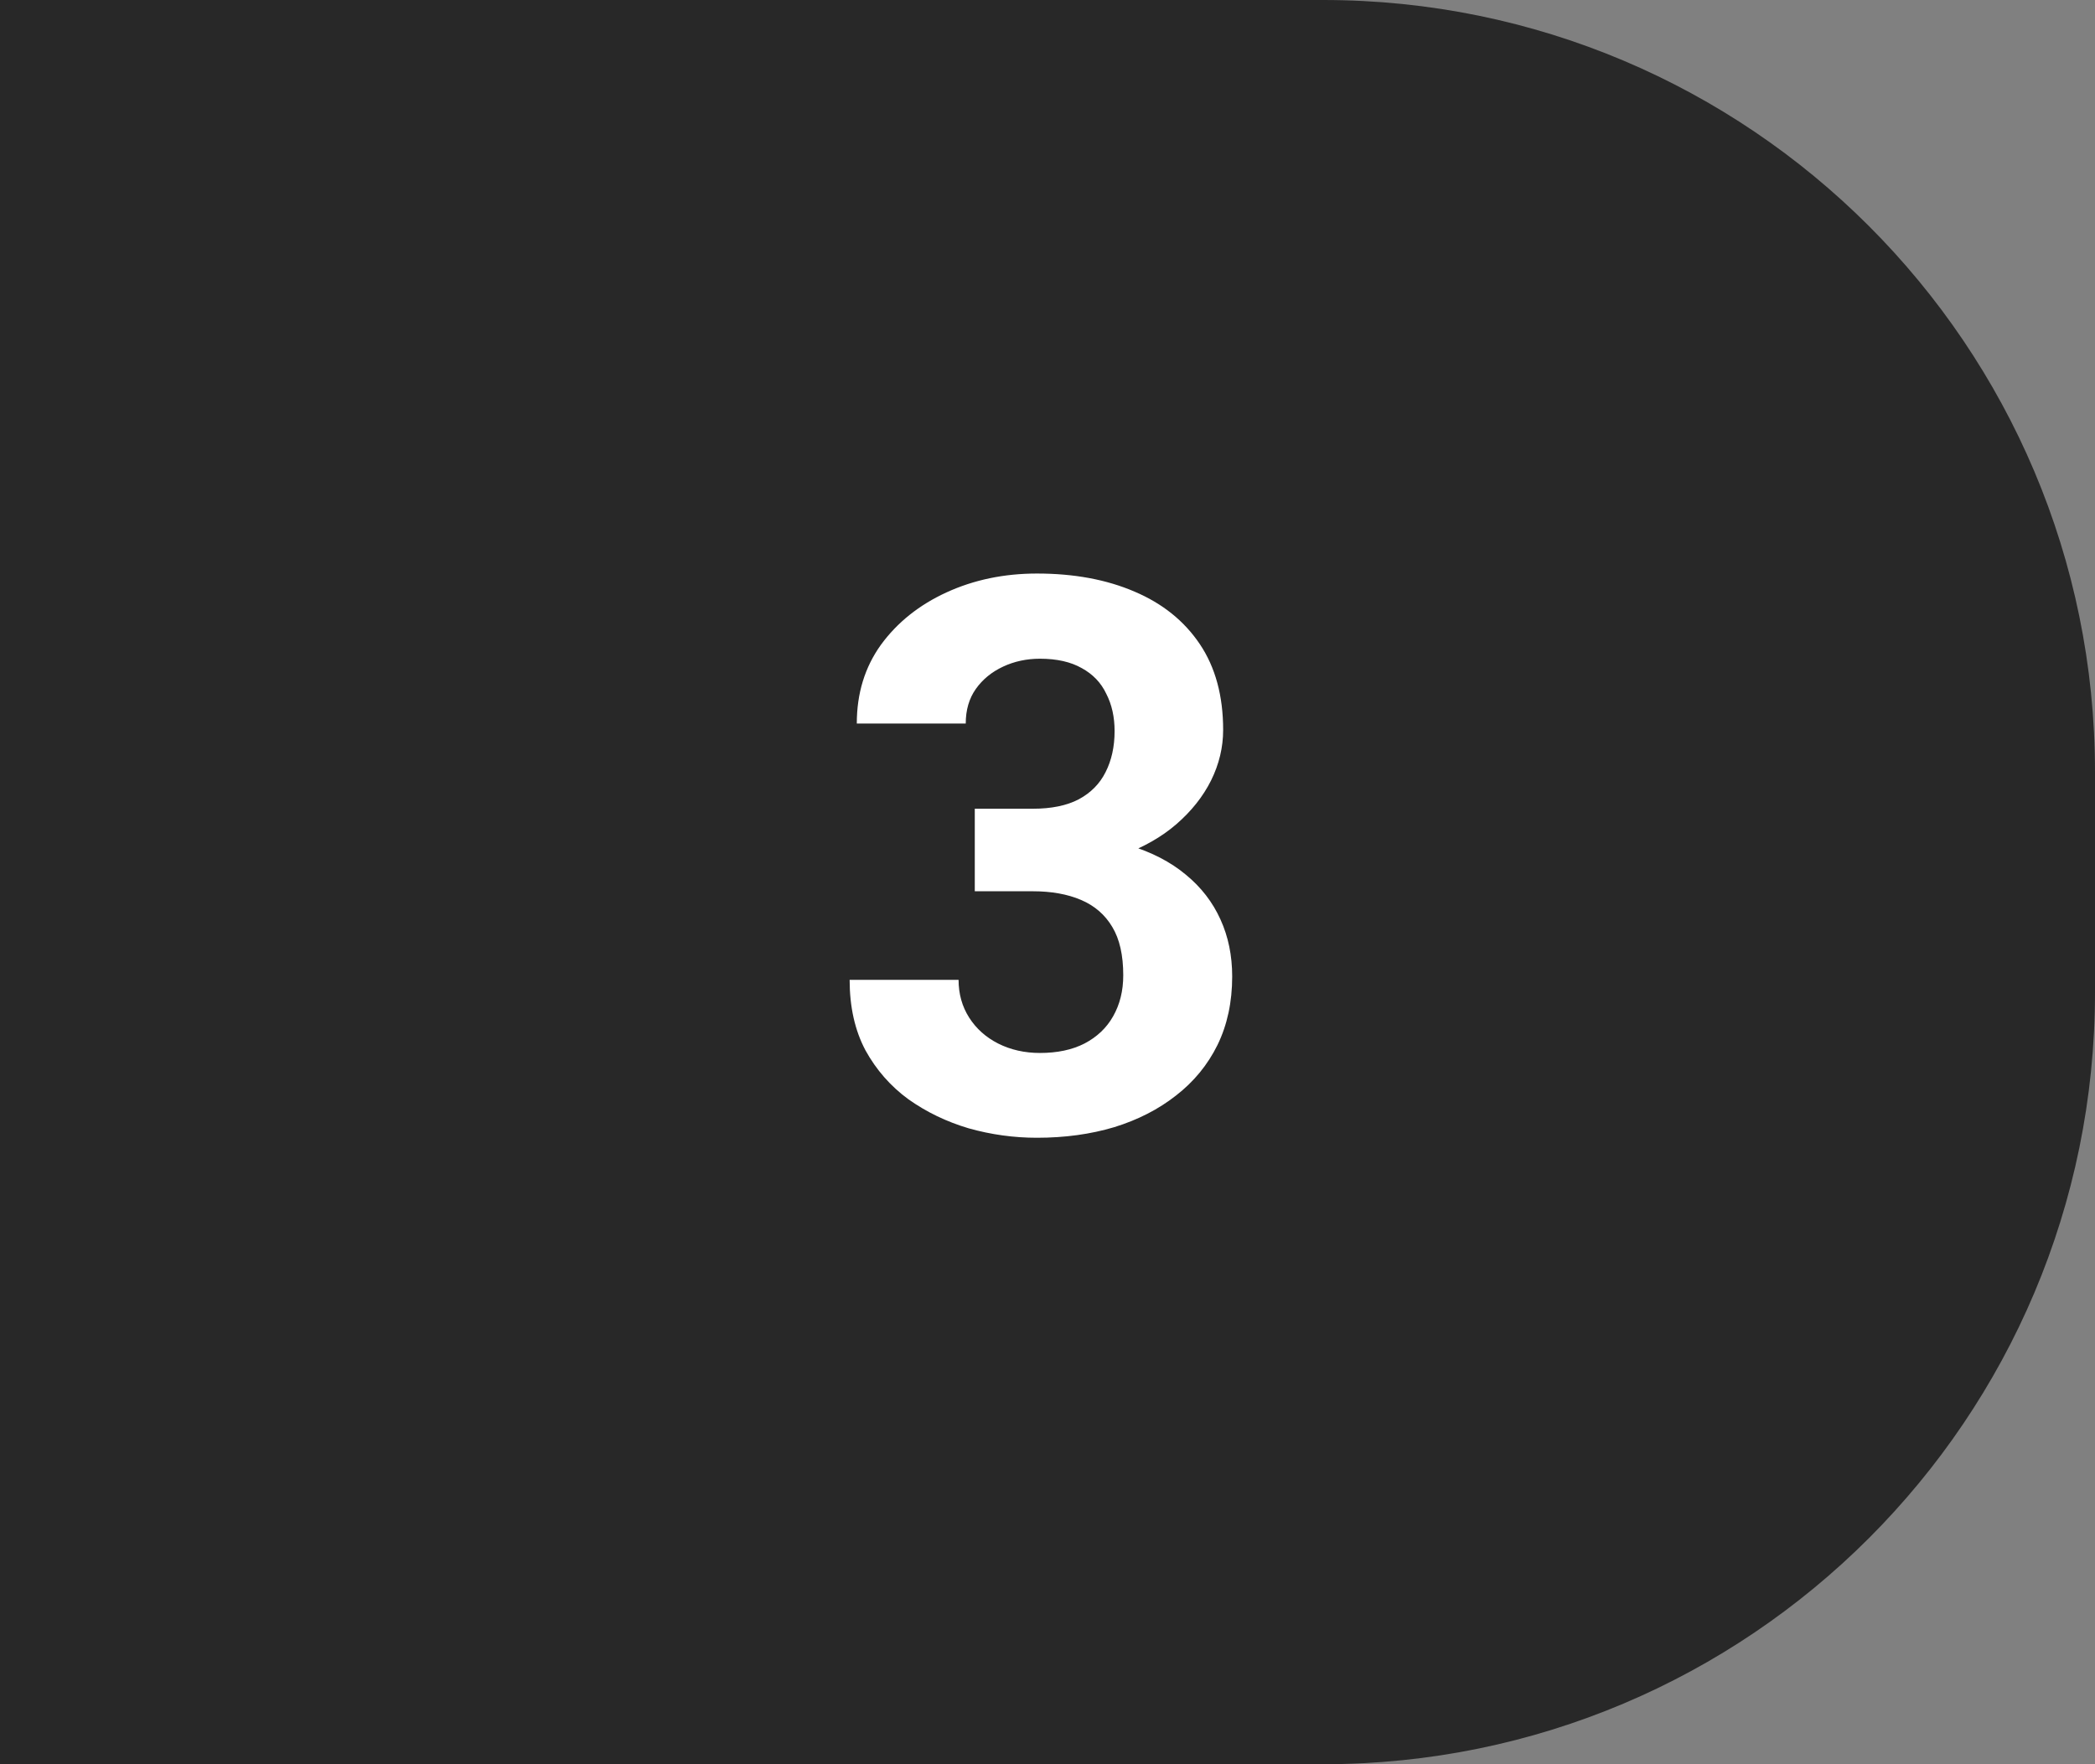 <?xml version="1.0" encoding="UTF-8"?>
<svg xmlns="http://www.w3.org/2000/svg" width="38" height="32" viewBox="0 0 38 32" fill="none">
  <rect x="0" y="0" width="38" height="32" fill="#808080" stroke="none"/>
  <path d="M0 0H24C31.732 0 38 6.268 38 14V18C38 25.732 31.732 32 24 32H0V0Z" fill="#282828"></path>
  <path d="M17.681 14.669H18.733C19.071 14.669 19.349 14.612 19.567 14.498C19.786 14.38 19.948 14.216 20.053 14.006C20.162 13.792 20.217 13.543 20.217 13.261C20.217 13.005 20.167 12.78 20.066 12.584C19.971 12.383 19.823 12.229 19.622 12.119C19.422 12.005 19.169 11.948 18.863 11.948C18.622 11.948 18.398 11.996 18.193 12.092C17.988 12.188 17.824 12.322 17.701 12.495C17.578 12.668 17.517 12.878 17.517 13.124H15.541C15.541 12.577 15.687 12.101 15.979 11.695C16.275 11.29 16.671 10.973 17.168 10.745C17.665 10.517 18.212 10.403 18.809 10.403C19.483 10.403 20.073 10.513 20.579 10.731C21.085 10.946 21.479 11.262 21.762 11.682C22.044 12.101 22.186 12.62 22.186 13.24C22.186 13.555 22.113 13.86 21.967 14.156C21.821 14.448 21.611 14.712 21.338 14.949C21.069 15.182 20.741 15.368 20.354 15.51C19.966 15.646 19.531 15.715 19.048 15.715H17.681V14.669ZM17.681 16.166V15.148H19.048C19.59 15.148 20.066 15.209 20.477 15.332C20.887 15.455 21.231 15.633 21.509 15.865C21.787 16.093 21.996 16.364 22.138 16.679C22.279 16.989 22.35 17.333 22.35 17.711C22.35 18.176 22.261 18.59 22.083 18.955C21.905 19.315 21.655 19.62 21.331 19.871C21.012 20.122 20.638 20.313 20.21 20.445C19.782 20.573 19.314 20.637 18.809 20.637C18.389 20.637 17.977 20.58 17.571 20.466C17.17 20.347 16.806 20.172 16.477 19.939C16.154 19.703 15.894 19.406 15.698 19.051C15.507 18.691 15.411 18.265 15.411 17.773H17.387C17.387 18.028 17.451 18.256 17.578 18.456C17.706 18.657 17.881 18.814 18.105 18.928C18.332 19.042 18.585 19.099 18.863 19.099C19.178 19.099 19.447 19.042 19.67 18.928C19.898 18.809 20.071 18.645 20.189 18.436C20.312 18.221 20.374 17.973 20.374 17.69C20.374 17.326 20.308 17.034 20.176 16.815C20.044 16.592 19.855 16.428 19.608 16.323C19.362 16.218 19.071 16.166 18.733 16.166H17.681Z" fill="white"></path>
</svg>
